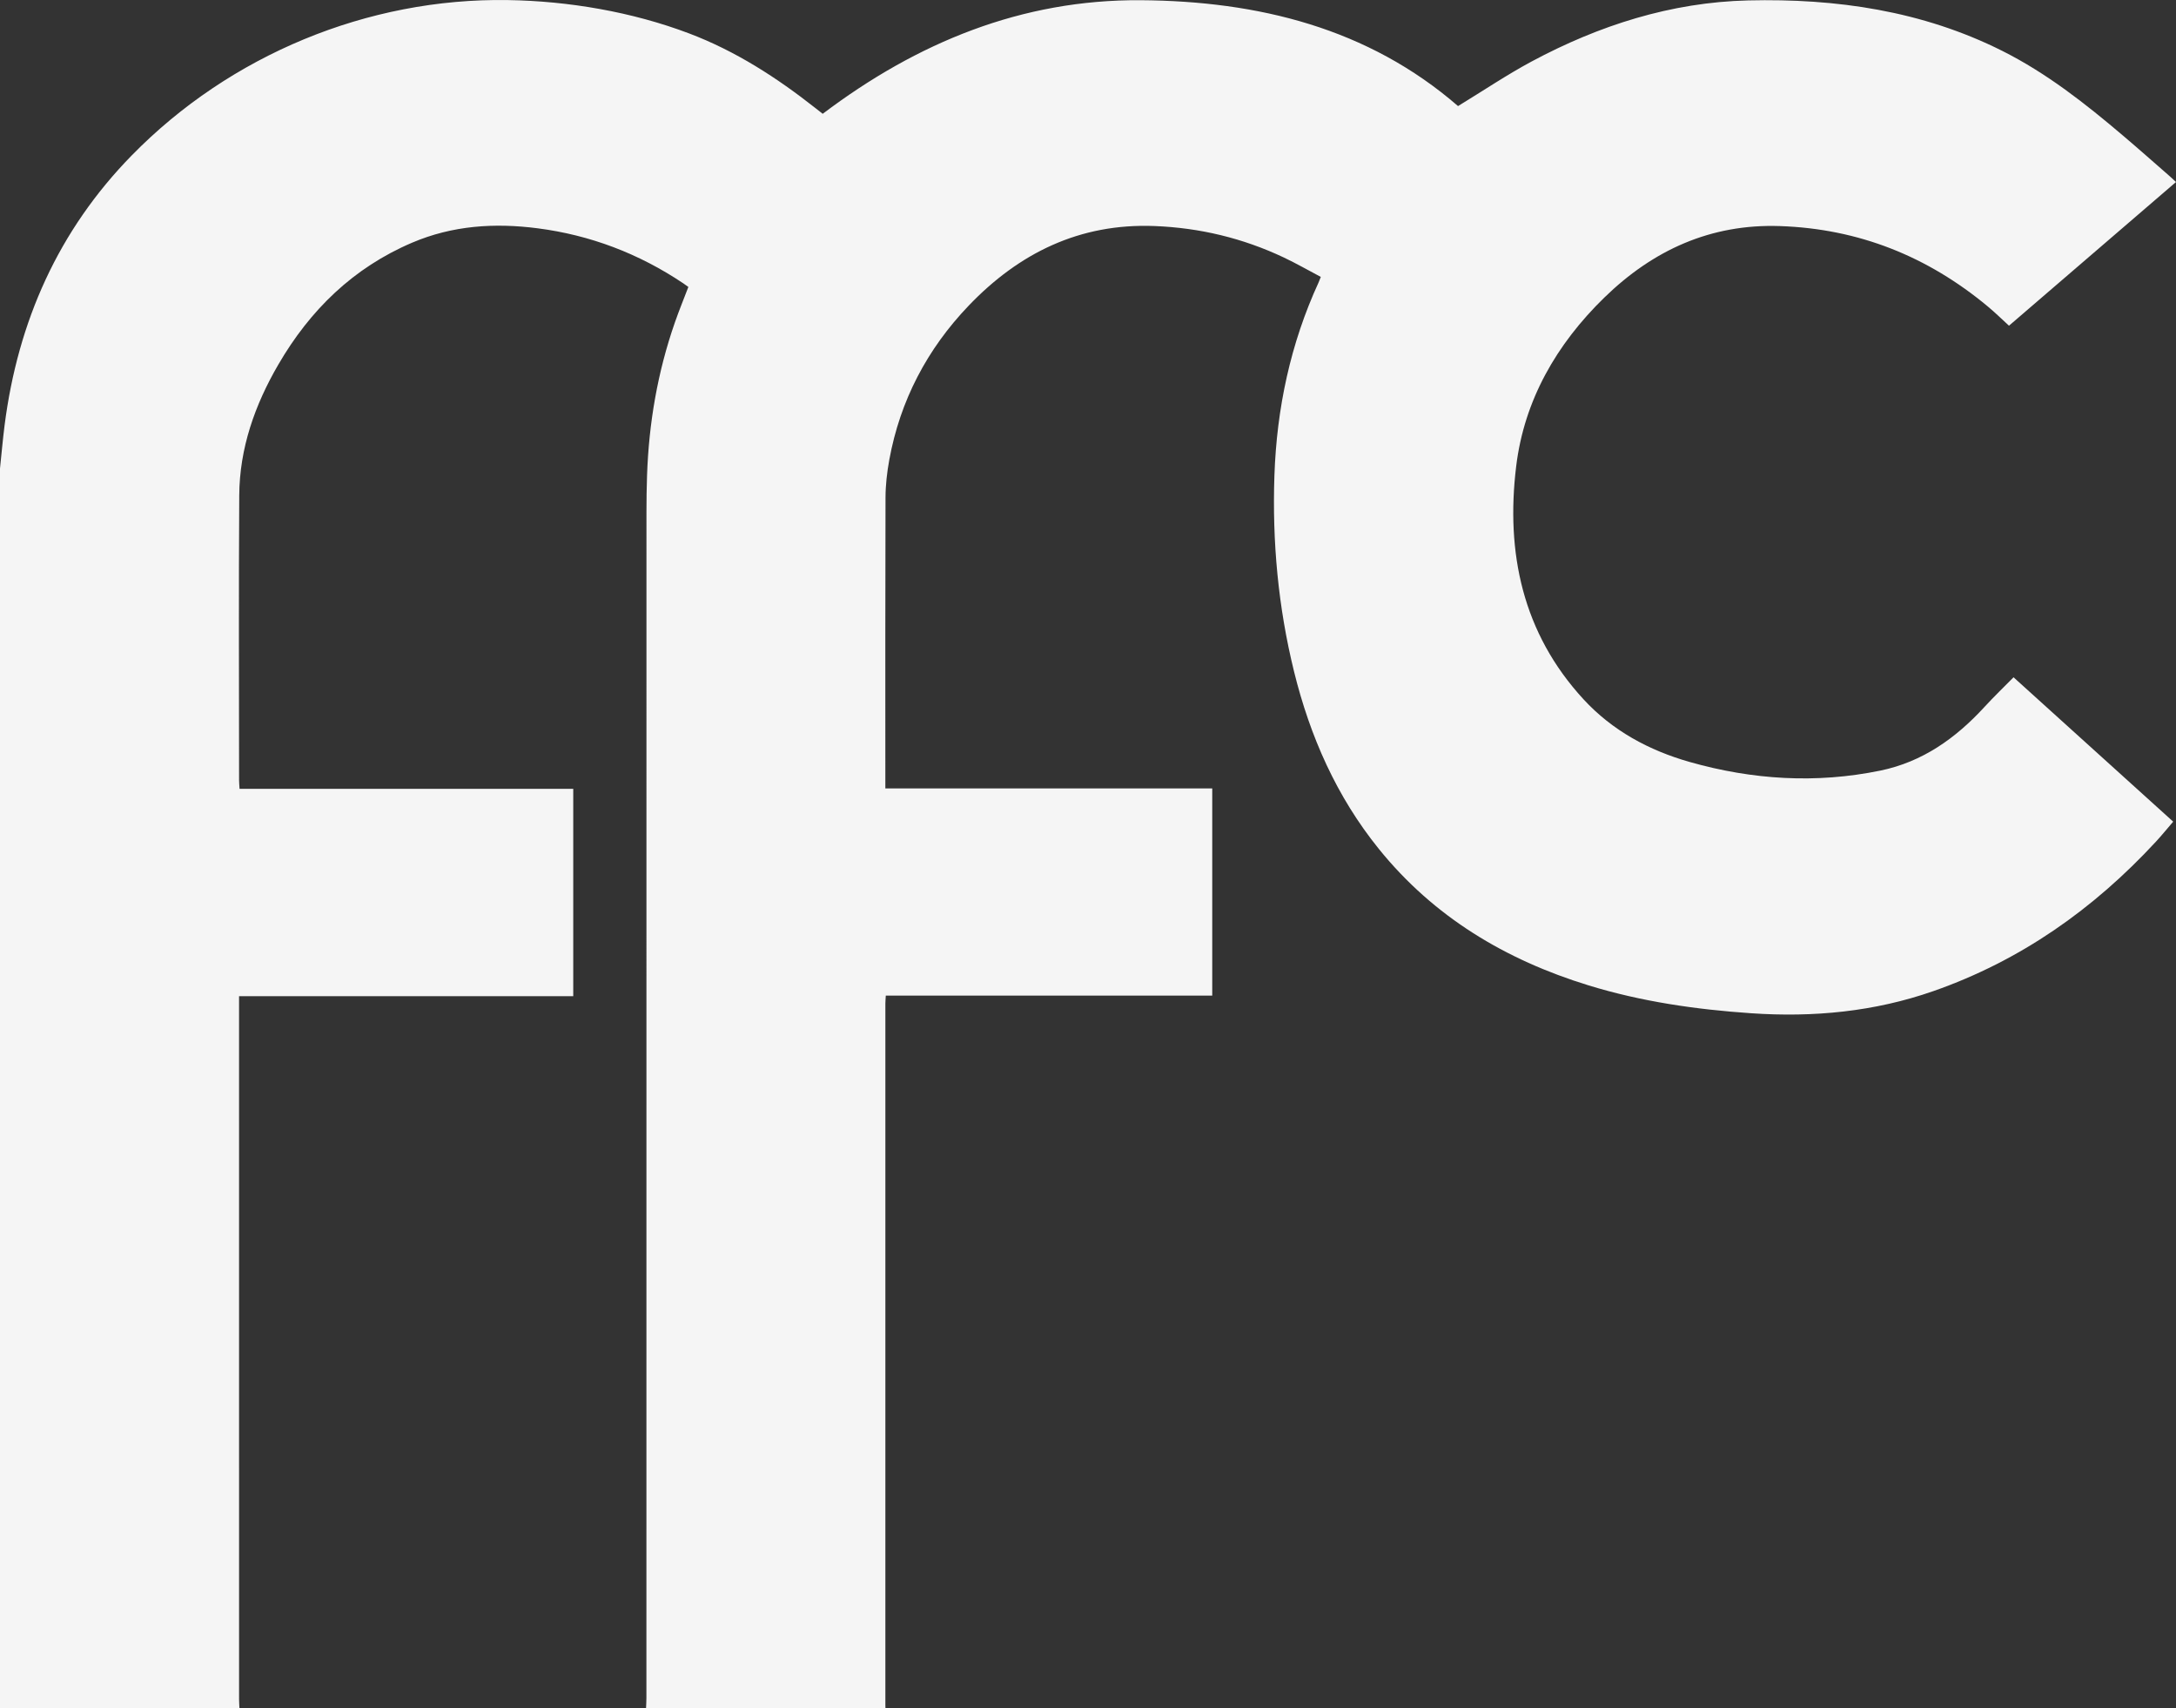 <svg xmlns="http://www.w3.org/2000/svg" width="93" height="73" viewBox="0 0 93 73"><rect x="0" y="0" width="93" height="73" fill="#333333" stroke="none"/><path fill="#F5F5F5" d="M0,20.02 C0.065,19.404 0.118,18.787 0.196,18.173 C0.764,13.742 2.492,9.843 5.639,6.632 C9.829,2.356 15.707,-0.093 21.707,0.003 C24.301,0.044 27.011,0.506 29.441,1.424 C31.438,2.179 33.203,3.319 34.867,4.632 C34.967,4.712 35.068,4.789 35.162,4.863 C39.193,1.818 43.666,-0.027 48.753,0.009 C53.769,0.044 58.467,1.197 62.315,4.533 C63.405,3.868 64.402,3.196 65.455,2.63 C68.343,1.081 71.425,0.097 74.711,0.018 C78.475,-0.072 82.153,0.458 85.572,2.173 C87.473,3.126 89.131,4.432 90.741,5.8 C91.411,6.368 92.068,6.951 92.73,7.529 C92.818,7.605 92.901,7.686 93,7.778 C90.613,9.832 88.243,11.87 85.862,13.918 C85.554,13.637 85.266,13.353 84.955,13.095 C82.384,10.956 79.441,9.776 76.079,9.661 C73.11,9.558 70.644,10.692 68.564,12.719 C66.527,14.704 65.144,17.096 64.8,19.925 C64.351,23.614 65.069,27.052 67.68,29.885 C68.913,31.222 70.477,32.068 72.22,32.562 C74.901,33.323 77.617,33.493 80.36,32.93 C82.165,32.559 83.585,31.547 84.809,30.215 C85.219,29.768 85.657,29.348 86.057,28.942 C88.342,31.007 90.595,33.044 92.88,35.111 C92.65,35.378 92.403,35.683 92.138,35.97 C89.476,38.849 86.356,41.049 82.634,42.351 C80.106,43.235 77.503,43.48 74.841,43.298 C72.48,43.137 70.155,42.802 67.89,42.106 C64.345,41.015 61.28,39.186 58.927,36.272 C57.119,34.032 55.988,31.464 55.305,28.692 C54.628,25.944 54.371,23.148 54.467,20.323 C54.566,17.451 55.152,14.685 56.358,12.063 C56.385,12.005 56.405,11.946 56.45,11.833 C55.92,11.554 55.403,11.256 54.864,11.001 C53.119,10.177 51.28,9.735 49.346,9.659 C46.148,9.534 43.552,10.812 41.397,13.065 C39.624,14.918 38.471,17.115 38.008,19.646 C37.91,20.181 37.847,20.729 37.846,21.271 C37.833,25.274 37.839,29.276 37.839,33.279 C37.839,33.405 37.839,33.53 37.839,33.691 L51.81,33.691 L51.81,42.545 L37.858,42.545 C37.851,42.679 37.84,42.78 37.84,42.881 C37.839,52.878 37.84,62.874 37.84,72.871 C37.84,72.913 37.842,72.956 37.844,72.999 L27.611,72.999 C27.617,72.85 27.627,72.7 27.627,72.551 C27.628,55.653 27.627,38.757 27.629,21.859 C27.629,21.347 27.637,20.833 27.654,20.32 C27.73,18.083 28.105,15.9 28.842,13.783 C29.02,13.272 29.226,12.771 29.42,12.262 C29.335,12.201 29.266,12.15 29.196,12.103 C27.305,10.837 25.232,10.046 22.973,9.755 C21.137,9.518 19.338,9.635 17.612,10.371 C15.1,11.442 13.252,13.246 11.897,15.576 C10.892,17.302 10.238,19.153 10.225,21.167 C10.199,25.223 10.217,29.279 10.218,33.335 C10.218,33.447 10.23,33.559 10.238,33.709 L24.5,33.709 L24.5,42.57 L10.217,42.57 L10.217,43.017 C10.217,52.883 10.217,62.749 10.218,72.616 C10.218,72.744 10.228,72.872 10.234,73 L0,73 C0,55.34 0,37.68 0,20.019 L0,20.02 Z"/></svg>